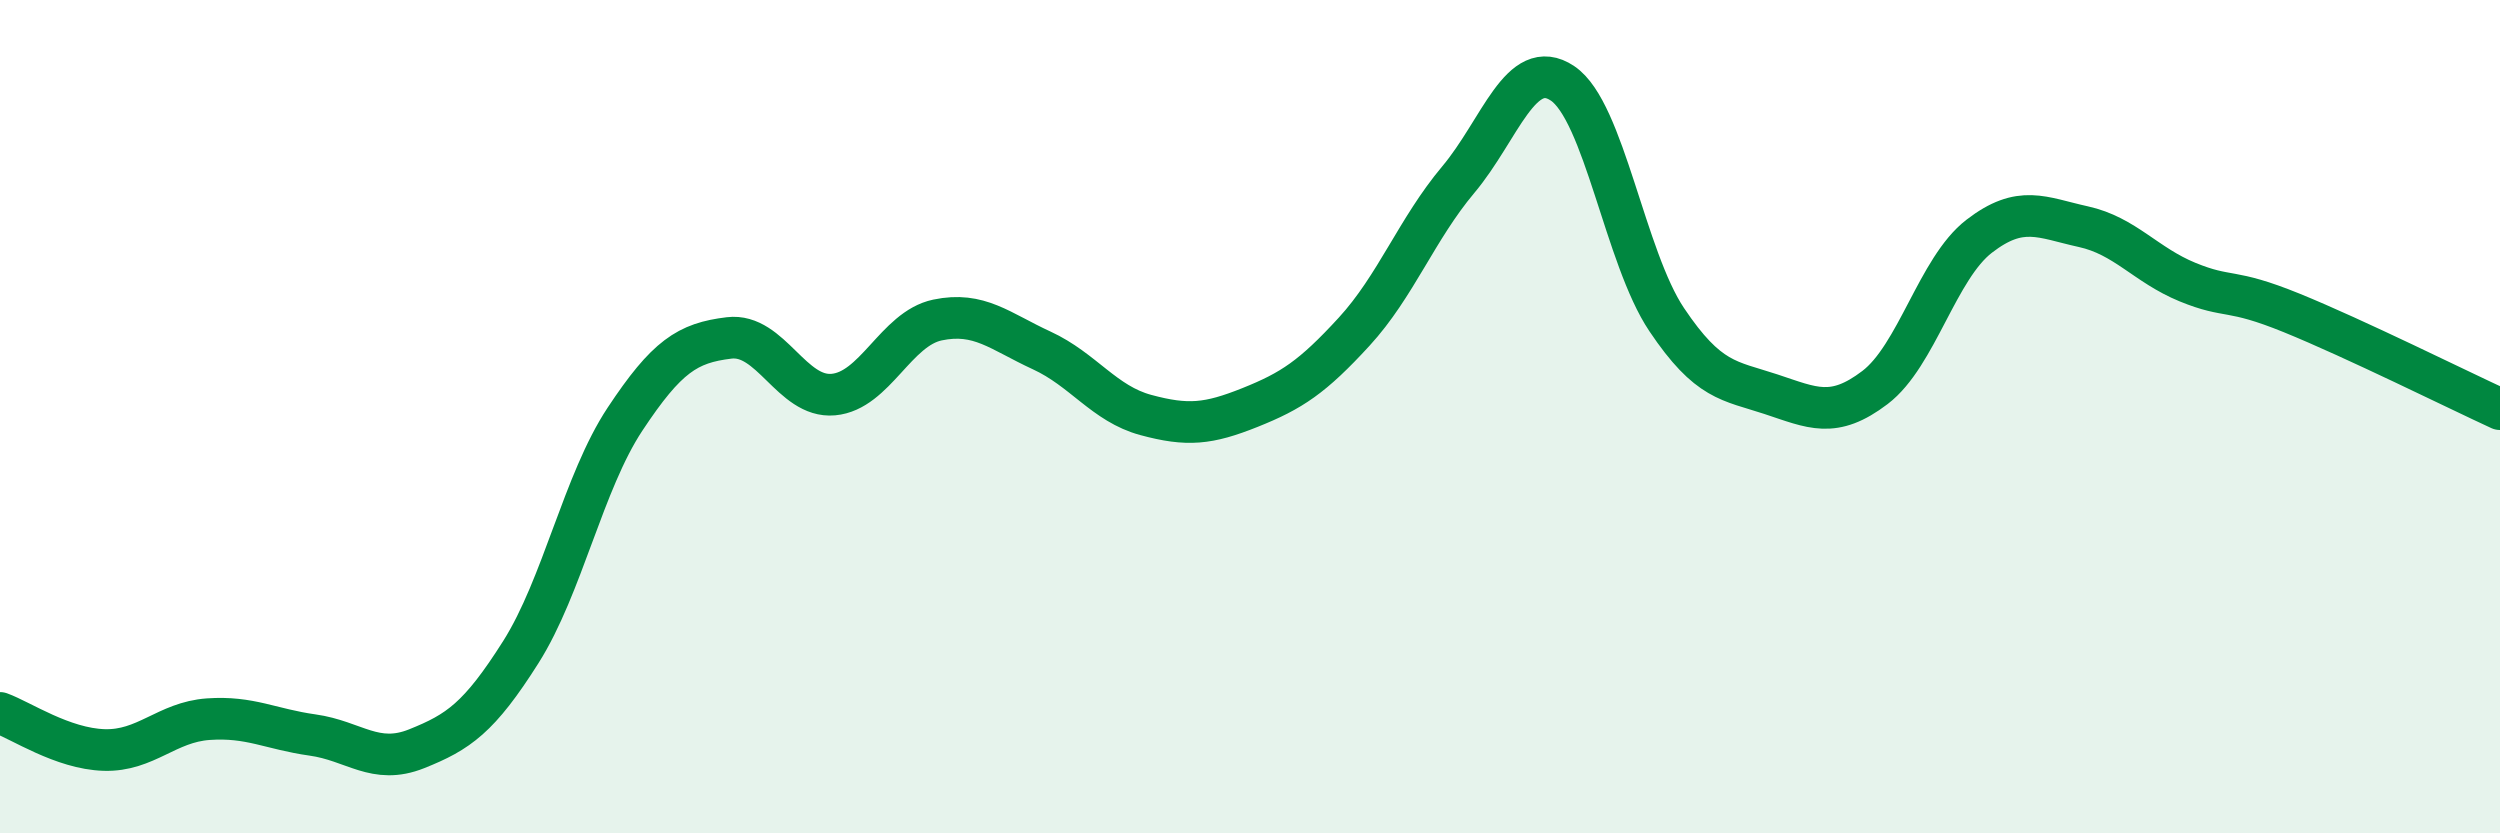 
    <svg width="60" height="20" viewBox="0 0 60 20" xmlns="http://www.w3.org/2000/svg">
      <path
        d="M 0,17.11 C 0.5,17.29 1.5,17.97 2.5,18 C 3.5,18.03 4,17.33 5,17.26 C 6,17.19 6.5,17.5 7.5,17.64 C 8.5,17.78 9,18.37 10,17.97 C 11,17.57 11.5,17.23 12.5,15.65 C 13.5,14.07 14,11.57 15,10.06 C 16,8.55 16.5,8.23 17.5,8.11 C 18.5,7.99 19,9.56 20,9.47 C 21,9.38 21.5,7.89 22.5,7.68 C 23.5,7.47 24,7.95 25,8.41 C 26,8.87 26.5,9.69 27.5,9.96 C 28.5,10.23 29,10.18 30,9.78 C 31,9.38 31.5,9.05 32.5,7.96 C 33.5,6.87 34,5.5 35,4.31 C 36,3.12 36.5,1.33 37.5,2 C 38.5,2.67 39,6.18 40,7.67 C 41,9.16 41.5,9.13 42.5,9.46 C 43.5,9.79 44,10.06 45,9.3 C 46,8.54 46.5,6.44 47.5,5.67 C 48.5,4.9 49,5.22 50,5.44 C 51,5.66 51.5,6.36 52.5,6.77 C 53.5,7.18 53.5,6.9 55,7.51 C 56.5,8.12 59,9.36 60,9.82L60 20L0 20Z"
        fill="#008740"
        opacity="0.1"
        stroke-linecap="round"
        stroke-linejoin="round"
      />
      <path
        d="M 0,17.11 C 0.5,17.29 1.5,17.97 2.5,18 C 3.5,18.03 4,17.33 5,17.26 C 6,17.19 6.5,17.5 7.5,17.64 C 8.5,17.78 9,18.37 10,17.97 C 11,17.57 11.5,17.23 12.5,15.65 C 13.5,14.07 14,11.57 15,10.06 C 16,8.55 16.5,8.23 17.5,8.11 C 18.5,7.99 19,9.56 20,9.47 C 21,9.38 21.5,7.89 22.5,7.68 C 23.5,7.47 24,7.95 25,8.41 C 26,8.87 26.5,9.69 27.5,9.96 C 28.5,10.23 29,10.18 30,9.78 C 31,9.38 31.5,9.05 32.5,7.96 C 33.5,6.87 34,5.5 35,4.31 C 36,3.12 36.5,1.33 37.5,2 C 38.5,2.67 39,6.18 40,7.67 C 41,9.16 41.5,9.13 42.5,9.46 C 43.5,9.79 44,10.06 45,9.3 C 46,8.54 46.5,6.44 47.5,5.67 C 48.5,4.9 49,5.22 50,5.44 C 51,5.66 51.5,6.36 52.5,6.77 C 53.5,7.18 53.5,6.9 55,7.51 C 56.5,8.12 59,9.36 60,9.82"
        stroke="#008740"
        stroke-width="1"
        fill="none"
        stroke-linecap="round"
        stroke-linejoin="round"
      />
    </svg>
  